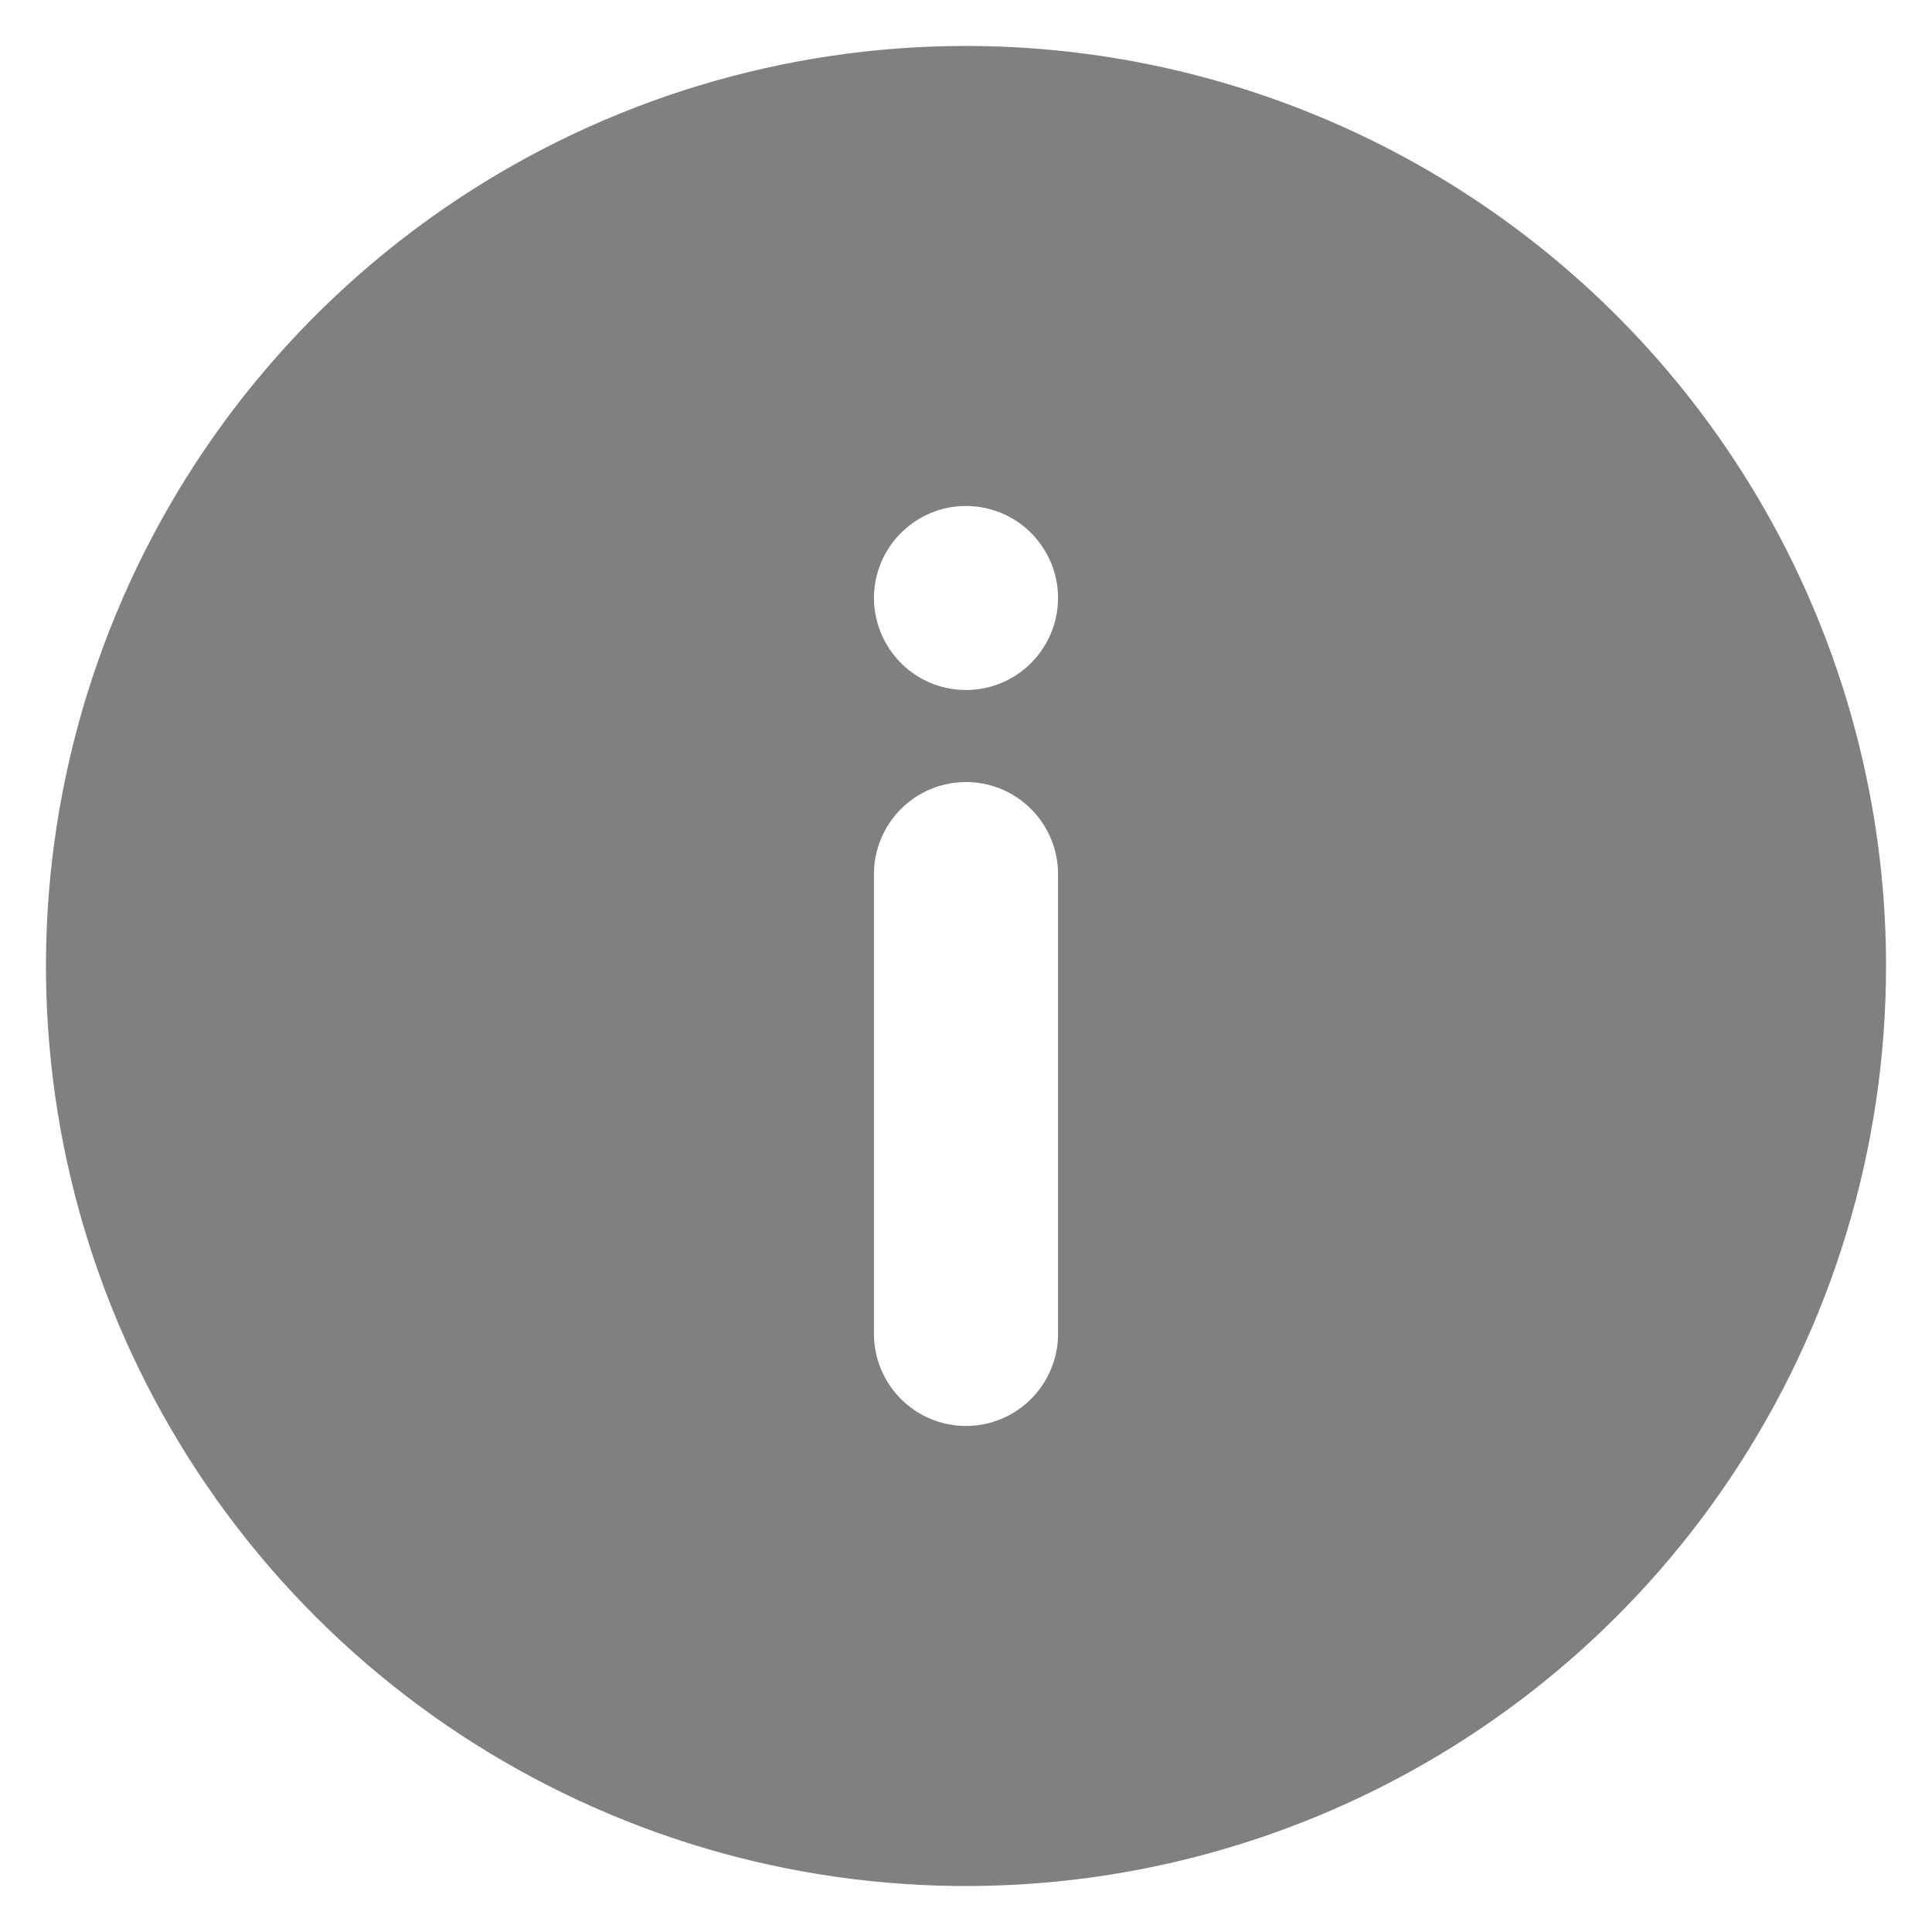 <svg width="14" height="14" viewBox="0 0 14 14" fill="none" xmlns="http://www.w3.org/2000/svg">
<path d="M7 0.333C5.681 0.333 4.393 0.724 3.296 1.457C2.2 2.189 1.345 3.231 0.841 4.449C0.336 5.667 0.204 7.007 0.461 8.301C0.719 9.594 1.354 10.782 2.286 11.714C3.218 12.646 4.406 13.281 5.699 13.539C6.993 13.796 8.333 13.664 9.551 13.159C10.769 12.655 11.811 11.8 12.543 10.704C13.276 9.607 13.667 8.319 13.667 7C13.667 6.125 13.494 5.258 13.159 4.449C12.824 3.64 12.333 2.905 11.714 2.286C11.095 1.667 10.36 1.176 9.551 0.841C8.742 0.506 7.875 0.333 7 0.333ZM7.667 9.667C7.667 9.843 7.596 10.013 7.471 10.138C7.346 10.263 7.177 10.333 7 10.333C6.823 10.333 6.654 10.263 6.529 10.138C6.404 10.013 6.333 9.843 6.333 9.667V6.333C6.333 6.157 6.404 5.987 6.529 5.862C6.654 5.737 6.823 5.667 7 5.667C7.177 5.667 7.346 5.737 7.471 5.862C7.596 5.987 7.667 6.157 7.667 6.333V9.667ZM7 5C6.868 5 6.739 4.961 6.63 4.888C6.52 4.814 6.435 4.71 6.384 4.588C6.334 4.467 6.32 4.333 6.346 4.203C6.372 4.074 6.435 3.955 6.529 3.862C6.622 3.769 6.741 3.705 6.87 3.679C6.999 3.654 7.133 3.667 7.255 3.717C7.377 3.768 7.481 3.853 7.554 3.963C7.628 4.073 7.667 4.201 7.667 4.333C7.667 4.51 7.596 4.68 7.471 4.805C7.346 4.93 7.177 5 7 5Z" fill="#808080"/>
</svg>
